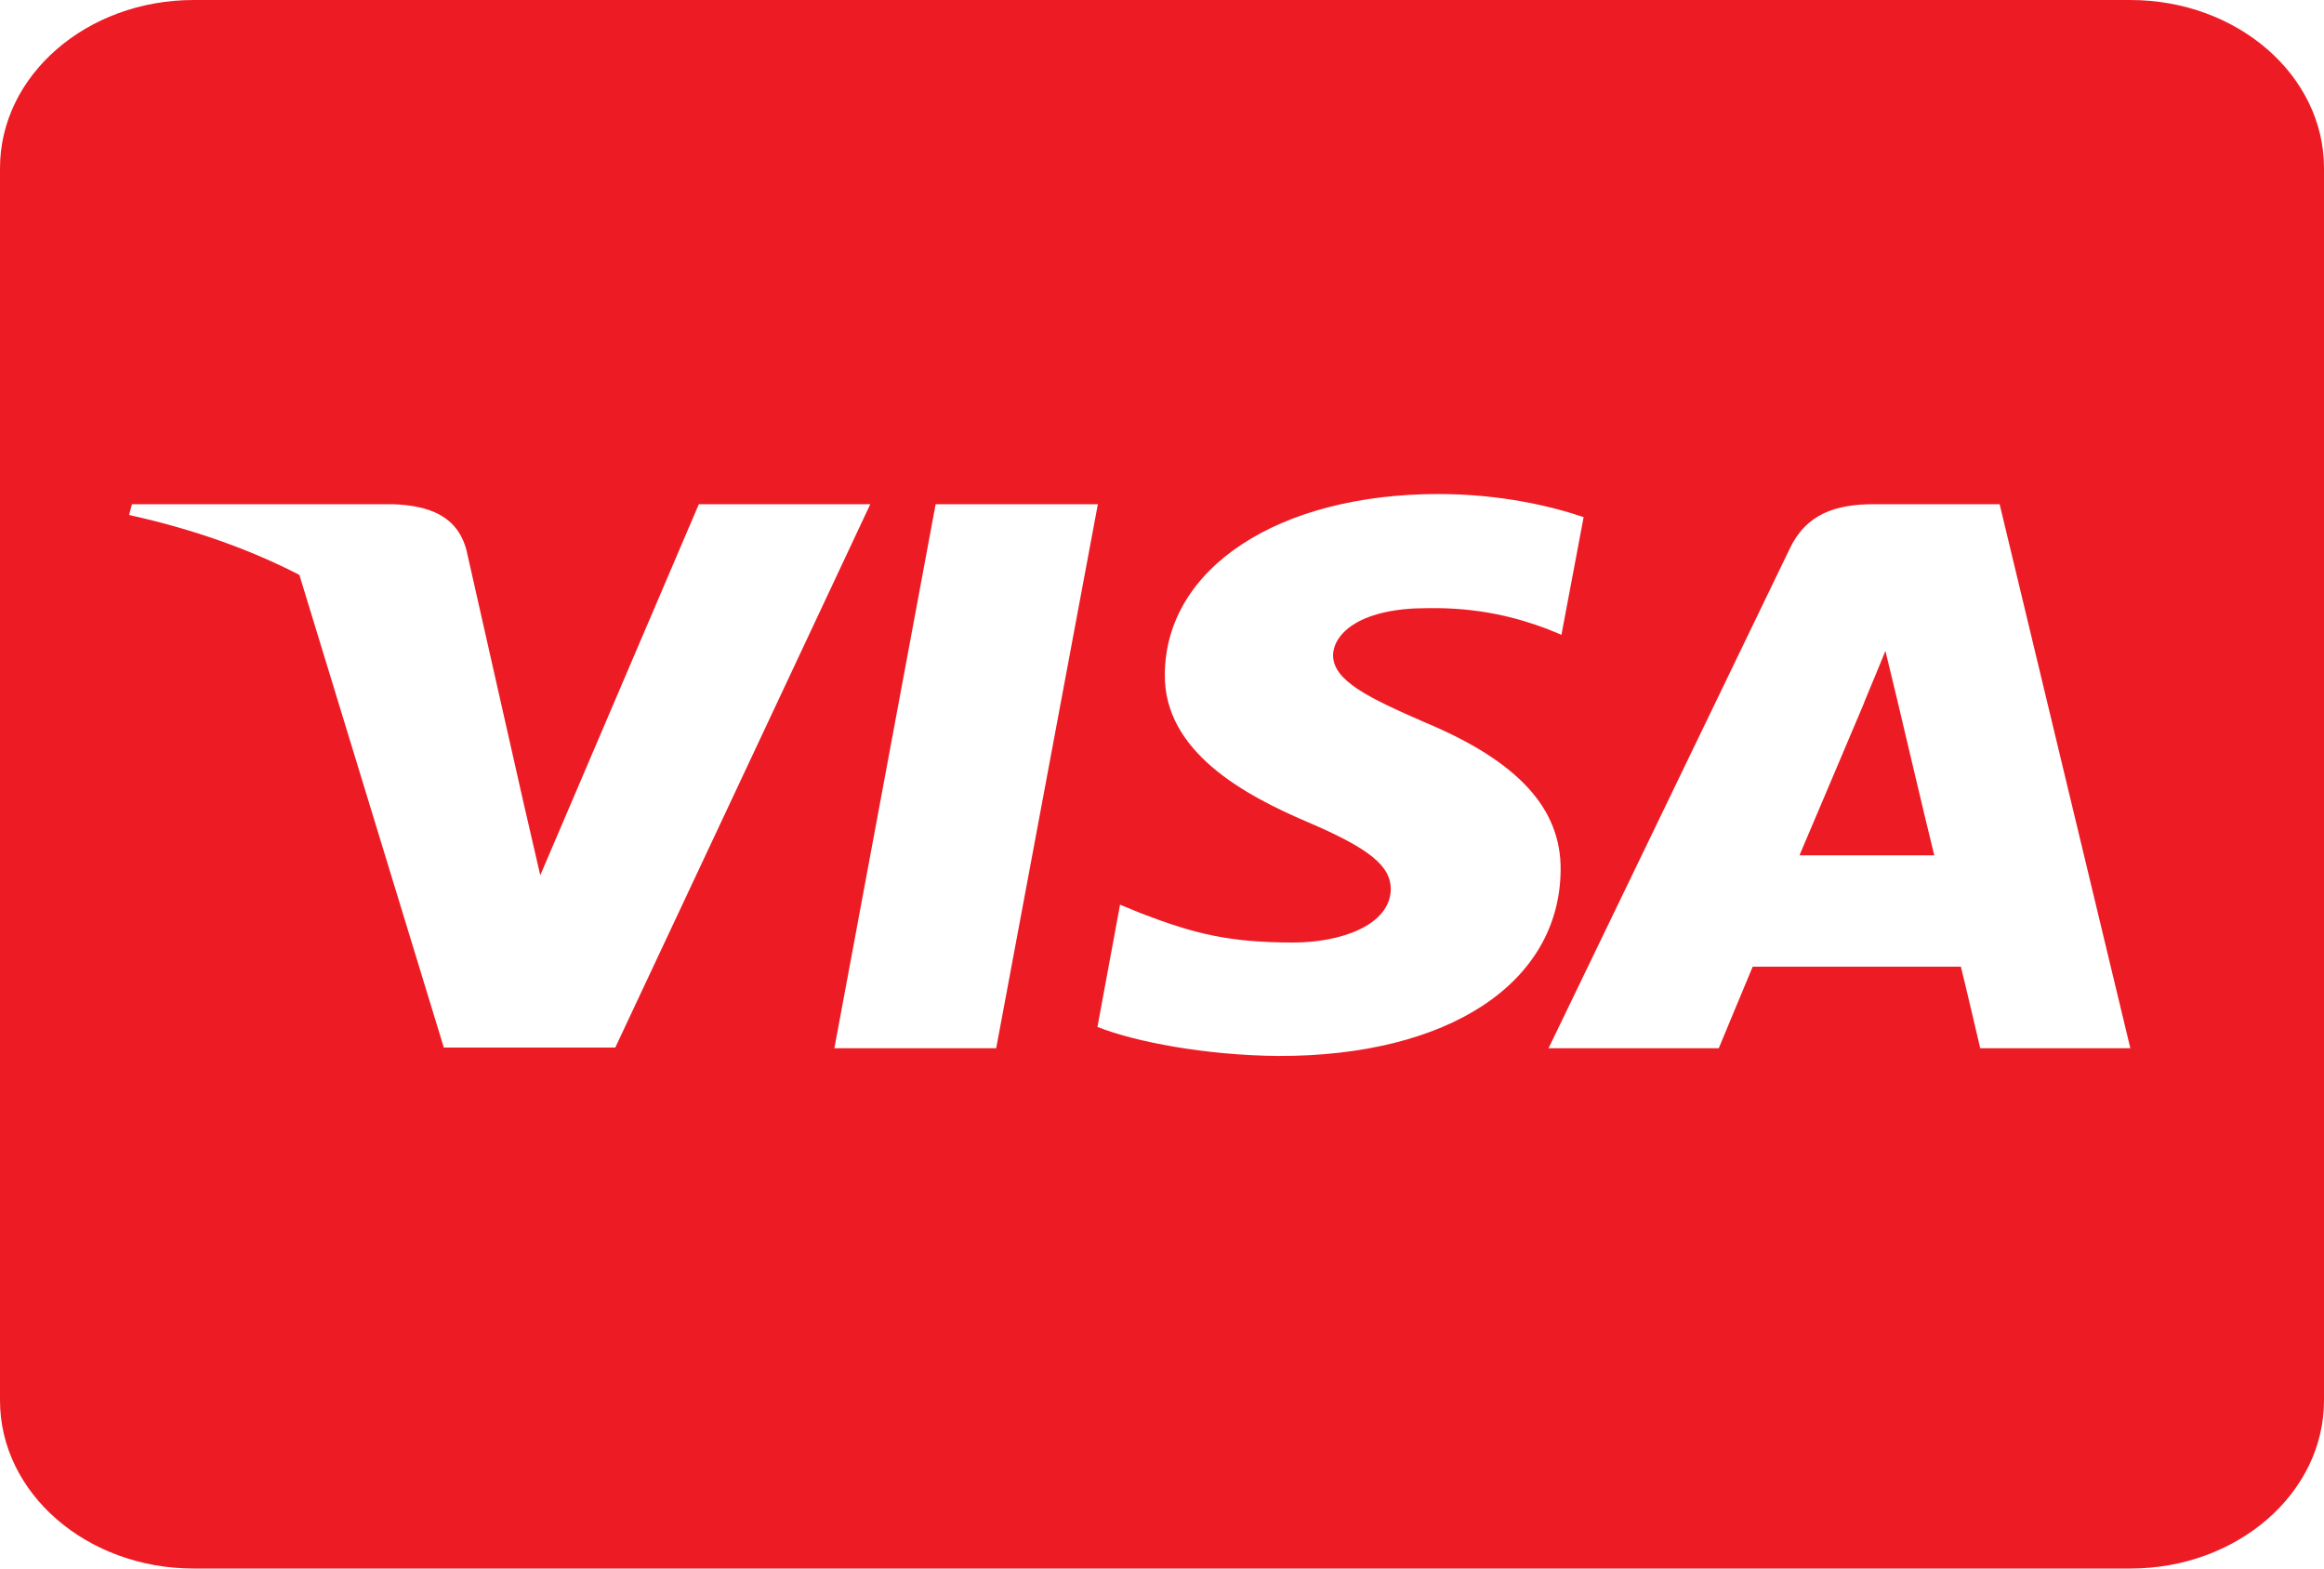 <svg width="40" height="27" viewBox="0 0 40 27" fill="none" xmlns="http://www.w3.org/2000/svg">
<path d="M32.646 12.011C32.646 12.011 33.174 14.253 33.292 14.723H30.972C31.201 14.187 32.083 12.102 32.083 12.102C32.069 12.12 32.312 11.553 32.451 11.204L32.646 12.011ZM40 2.893V24.107C40 25.704 38.507 27 36.667 27H3.333C1.493 27 0 25.704 0 24.107V2.893C0 1.296 1.493 0 3.333 0H36.667C38.507 0 40 1.296 40 2.893ZM10.59 18.032L14.979 8.679H12.028L9.299 15.067L9 13.771L8.028 9.468C7.868 8.871 7.375 8.703 6.764 8.679H2.271L2.222 8.865C3.319 9.106 4.299 9.456 5.153 9.896L7.639 18.032H10.59ZM17.146 18.044L18.896 8.679H16.104L14.361 18.044H17.146ZM26.861 14.983C26.875 13.916 26.125 13.102 24.521 12.433C23.542 12.005 22.944 11.716 22.944 11.276C22.958 10.878 23.451 10.469 24.549 10.469C25.458 10.45 26.125 10.637 26.625 10.824L26.875 10.927L27.257 8.902C26.708 8.715 25.833 8.504 24.757 8.504C22 8.504 20.062 9.781 20.049 11.602C20.028 12.945 21.438 13.693 22.493 14.145C23.569 14.603 23.938 14.904 23.938 15.308C23.924 15.935 23.062 16.224 22.264 16.224C21.153 16.224 20.556 16.073 19.646 15.724L19.278 15.573L18.889 17.677C19.542 17.936 20.75 18.165 22 18.177C24.931 18.183 26.84 16.923 26.861 14.983ZM36.667 18.044L34.417 8.679H32.257C31.59 8.679 31.083 8.847 30.799 9.456L26.653 18.044H29.583C29.583 18.044 30.062 16.887 30.167 16.64H33.75C33.833 16.971 34.083 18.044 34.083 18.044H36.667Z" fill="#ed1c24"/>
</svg>
